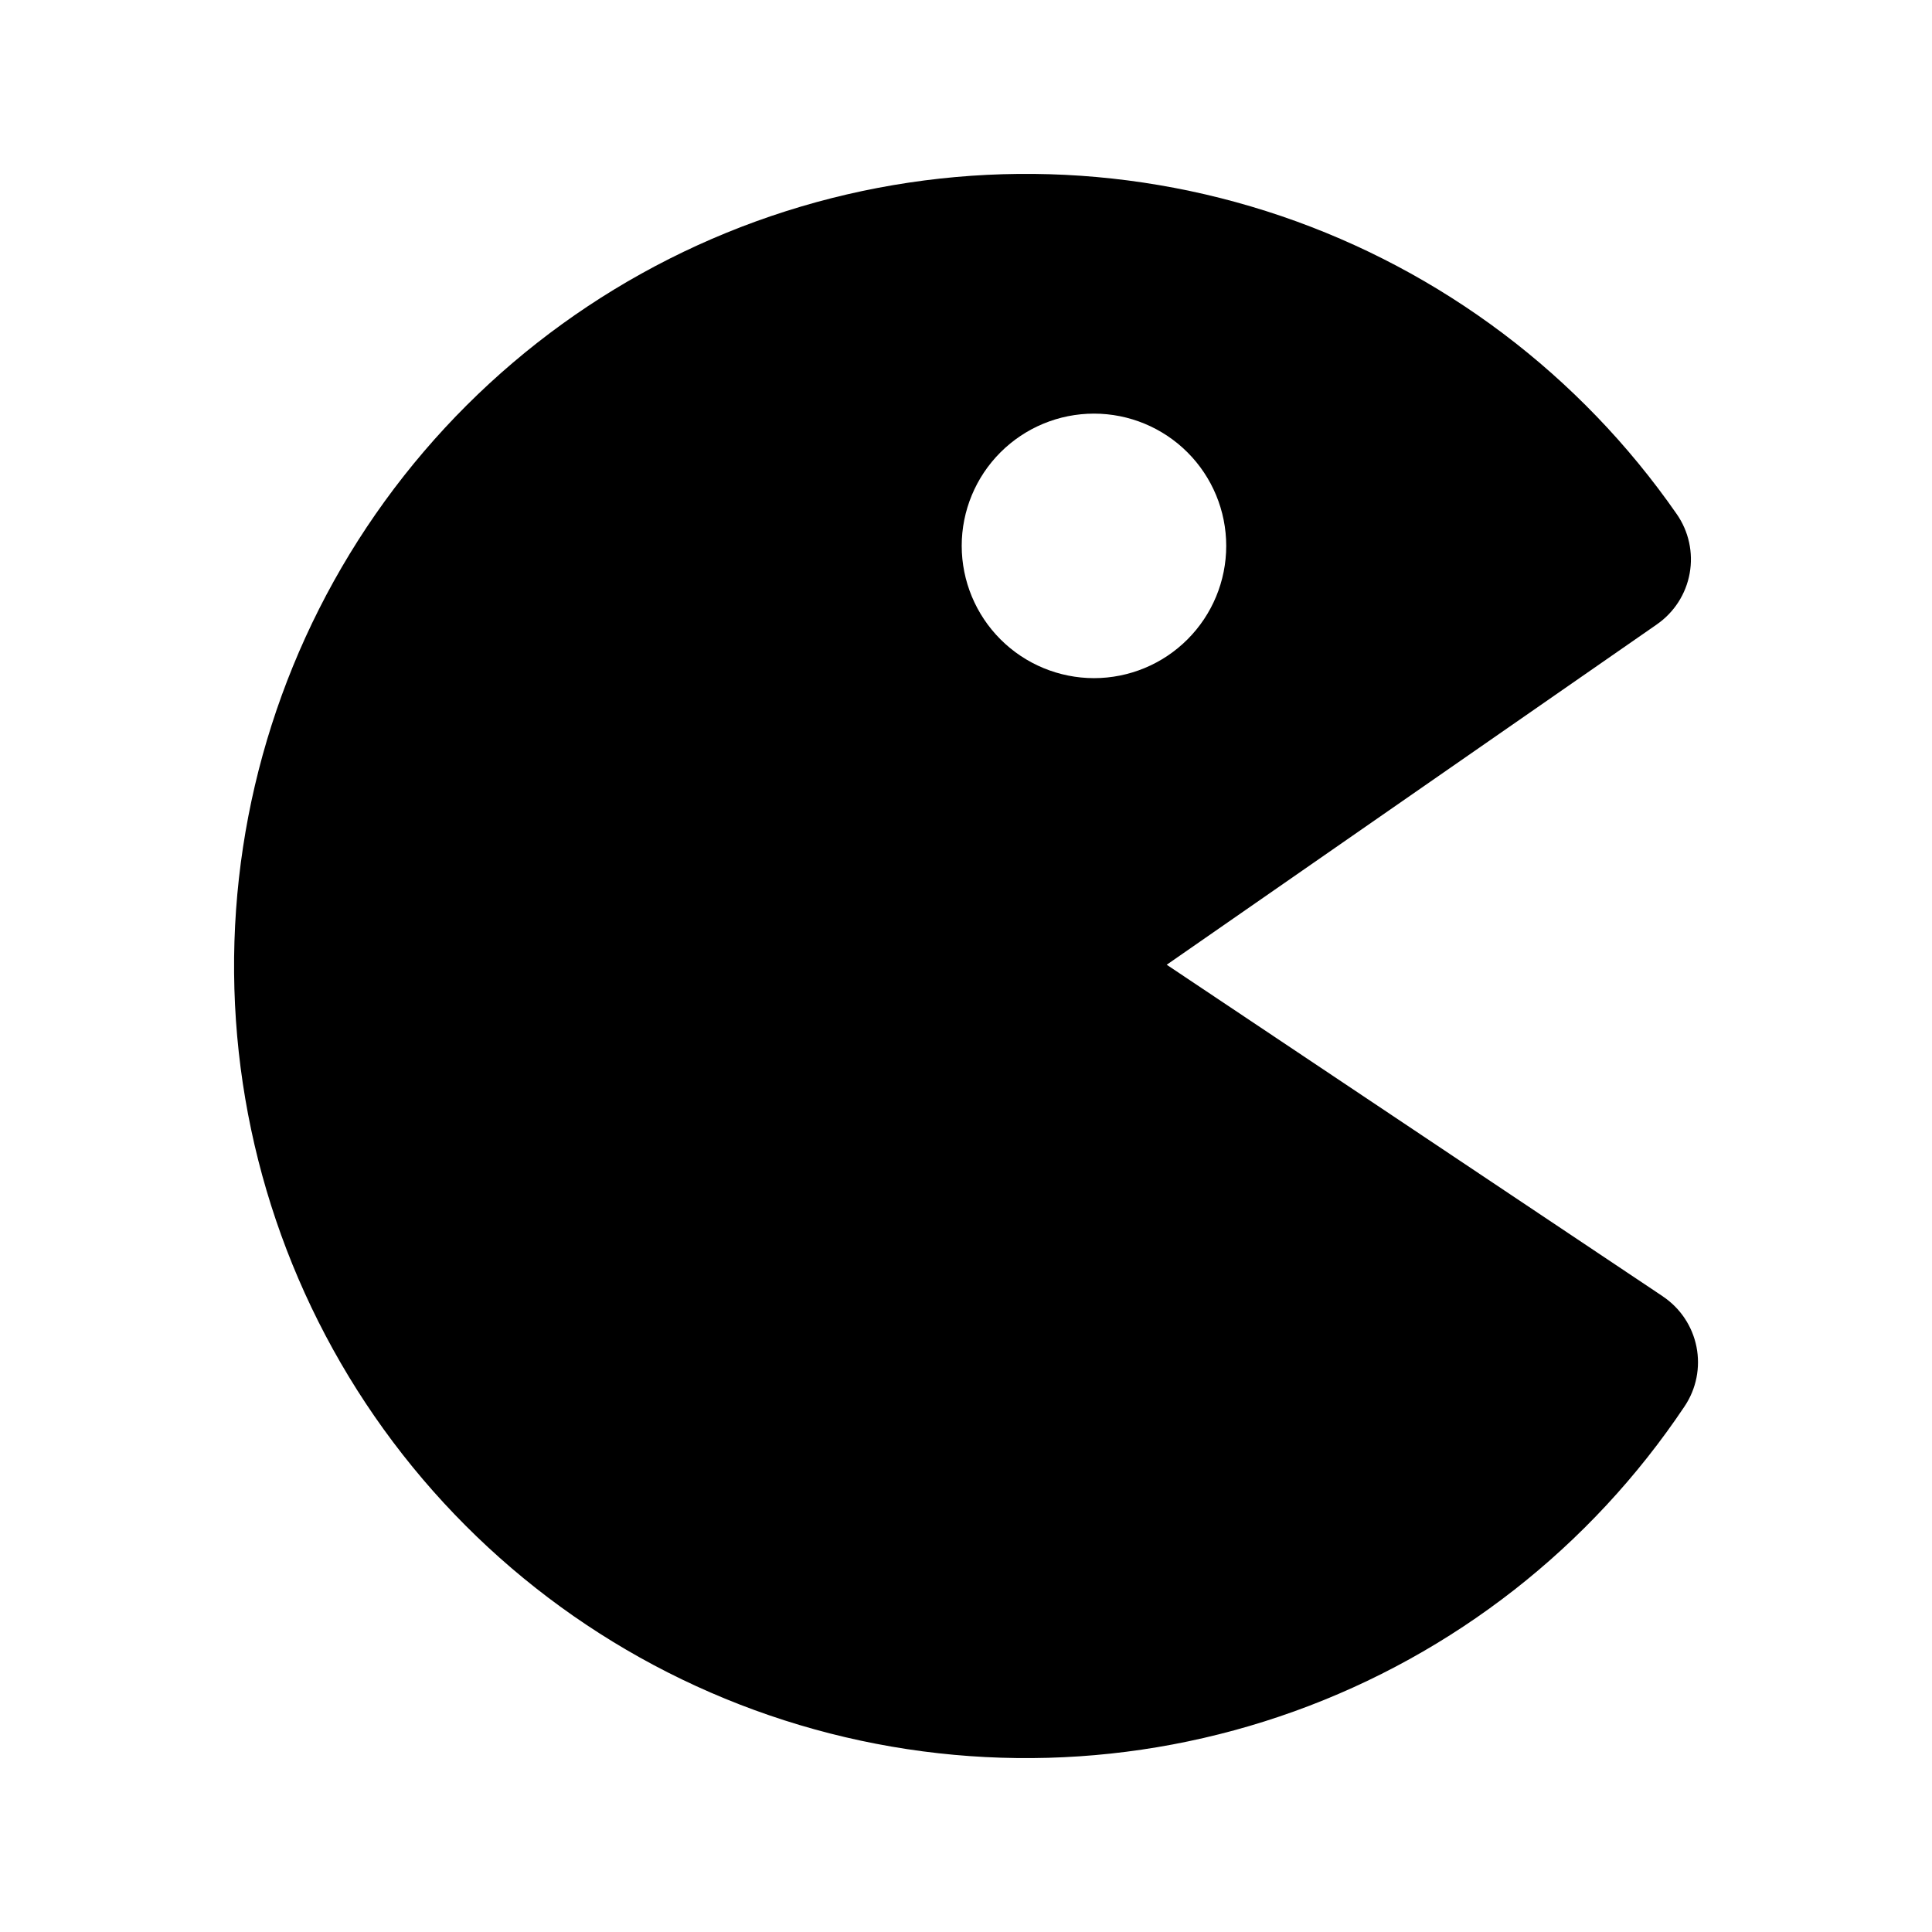 <?xml version="1.0" encoding="UTF-8"?>
<!-- Uploaded to: ICON Repo, www.svgrepo.com, Generator: ICON Repo Mixer Tools -->
<svg fill="#000000" width="800px" height="800px" version="1.1" viewBox="144 144 512 512" xmlns="http://www.w3.org/2000/svg">
 <path d="m584.67 487.55-131.48-87.883 129.9-90.199v-0.004c4.578-3.176 7.707-8.039 8.691-13.523 0.988-5.484-0.246-11.137-3.434-15.707-25.598-36.852-62.332-64.527-104.81-78.977-42.48-14.445-88.473-14.898-131.23-1.297-42.758 13.602-80.031 40.551-106.36 76.887-26.32 36.336-40.309 80.148-39.91 125.02 0.398 44.867 15.164 88.426 42.129 124.29 26.965 35.863 64.711 62.141 107.7 74.984 42.992 12.84 88.969 11.566 131.18-3.633 42.215-15.199 78.453-43.523 103.39-80.824 3.102-4.629 4.234-10.297 3.148-15.762-1.086-5.465-4.297-10.273-8.93-13.367zm-185.81-198.89c0.004-9.297 3.695-18.211 10.27-24.781 6.574-6.574 15.488-10.266 24.785-10.266 9.293 0 18.207 3.695 24.781 10.266 6.574 6.574 10.266 15.488 10.266 24.785 0 9.293-3.691 18.207-10.266 24.781-6.57 6.574-15.484 10.266-24.781 10.27-9.293-0.012-18.203-3.707-24.773-10.277-6.574-6.574-10.27-15.484-10.281-24.777z"/>
</svg>